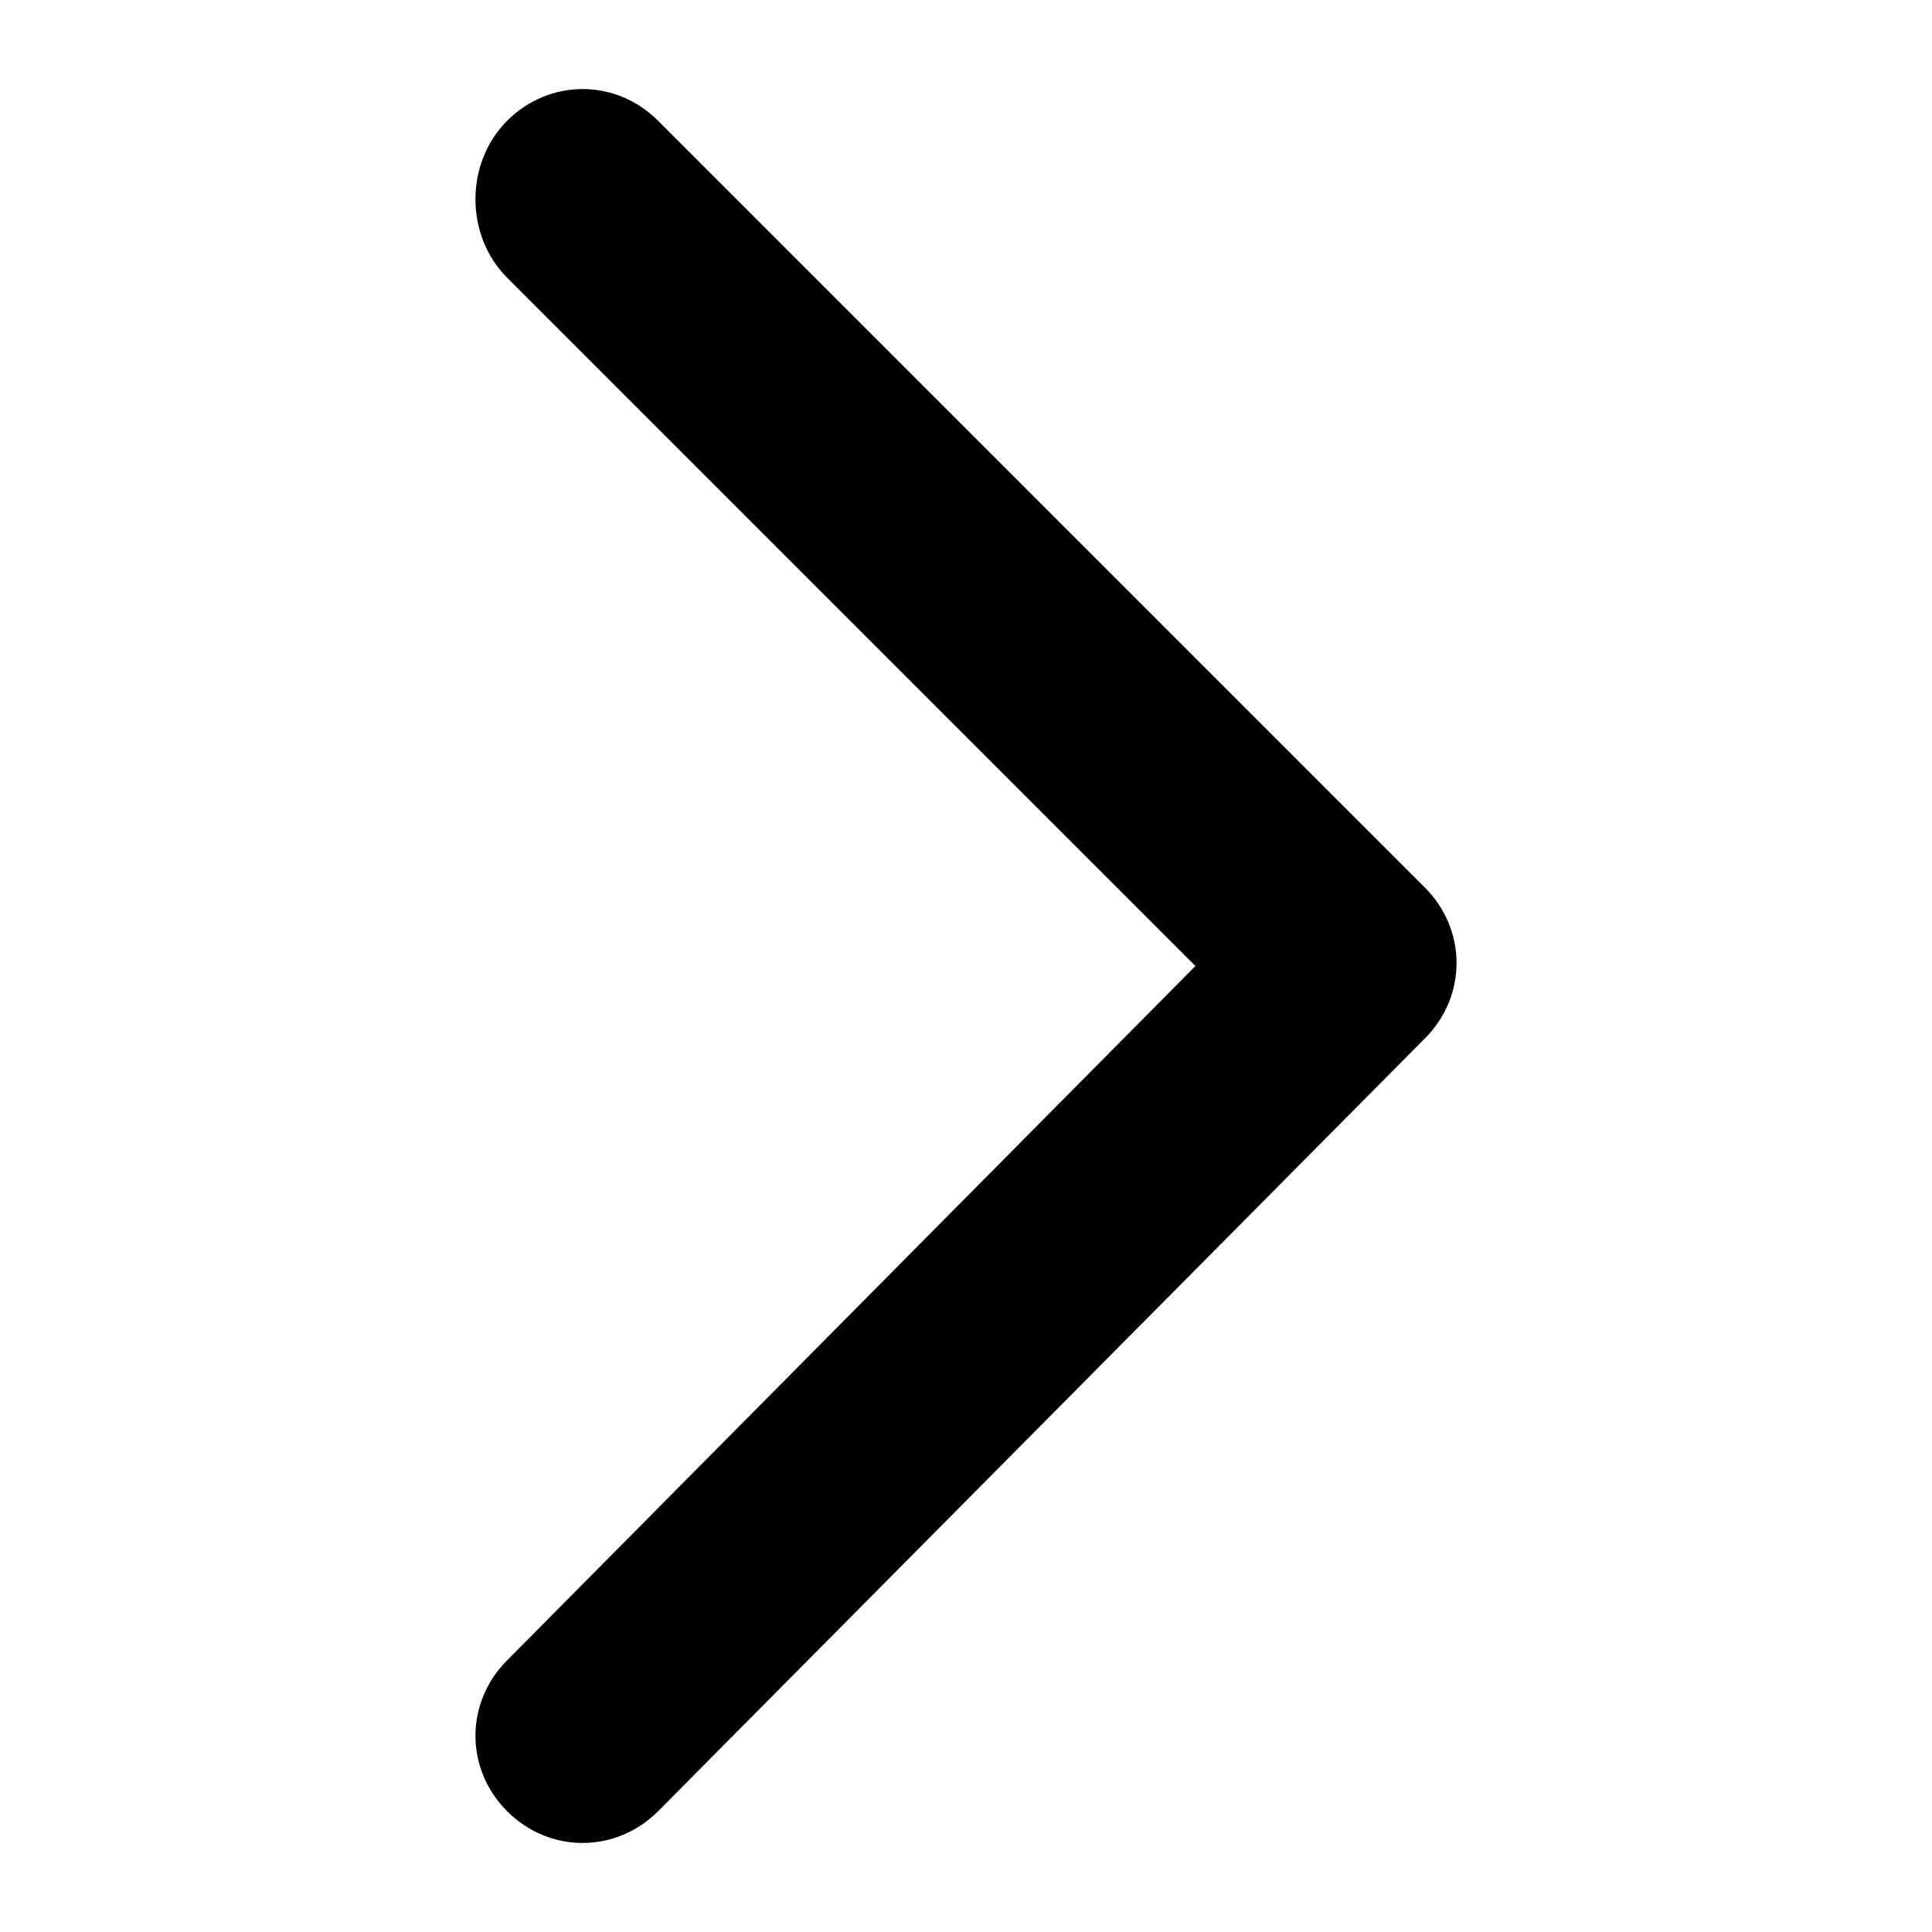 <svg xmlns="http://www.w3.org/2000/svg" id="icon-sb-carousel-arrow-right-large-32" viewBox="0 0 32 32">
  <path fill-rule="evenodd" clip-rule="evenodd" fill="currentColor" d="M23.6 14.7c.7.7.7 1.8 0 2.5L10.9 30c-.7.7-1.8.7-2.5 0s-.7-1.8 0-2.5L19.8 16 8.4 4.6c-.7-.7-.7-1.9 0-2.6.7-.7 1.8-.7 2.5 0l12.7 12.7z"/>
</svg>
